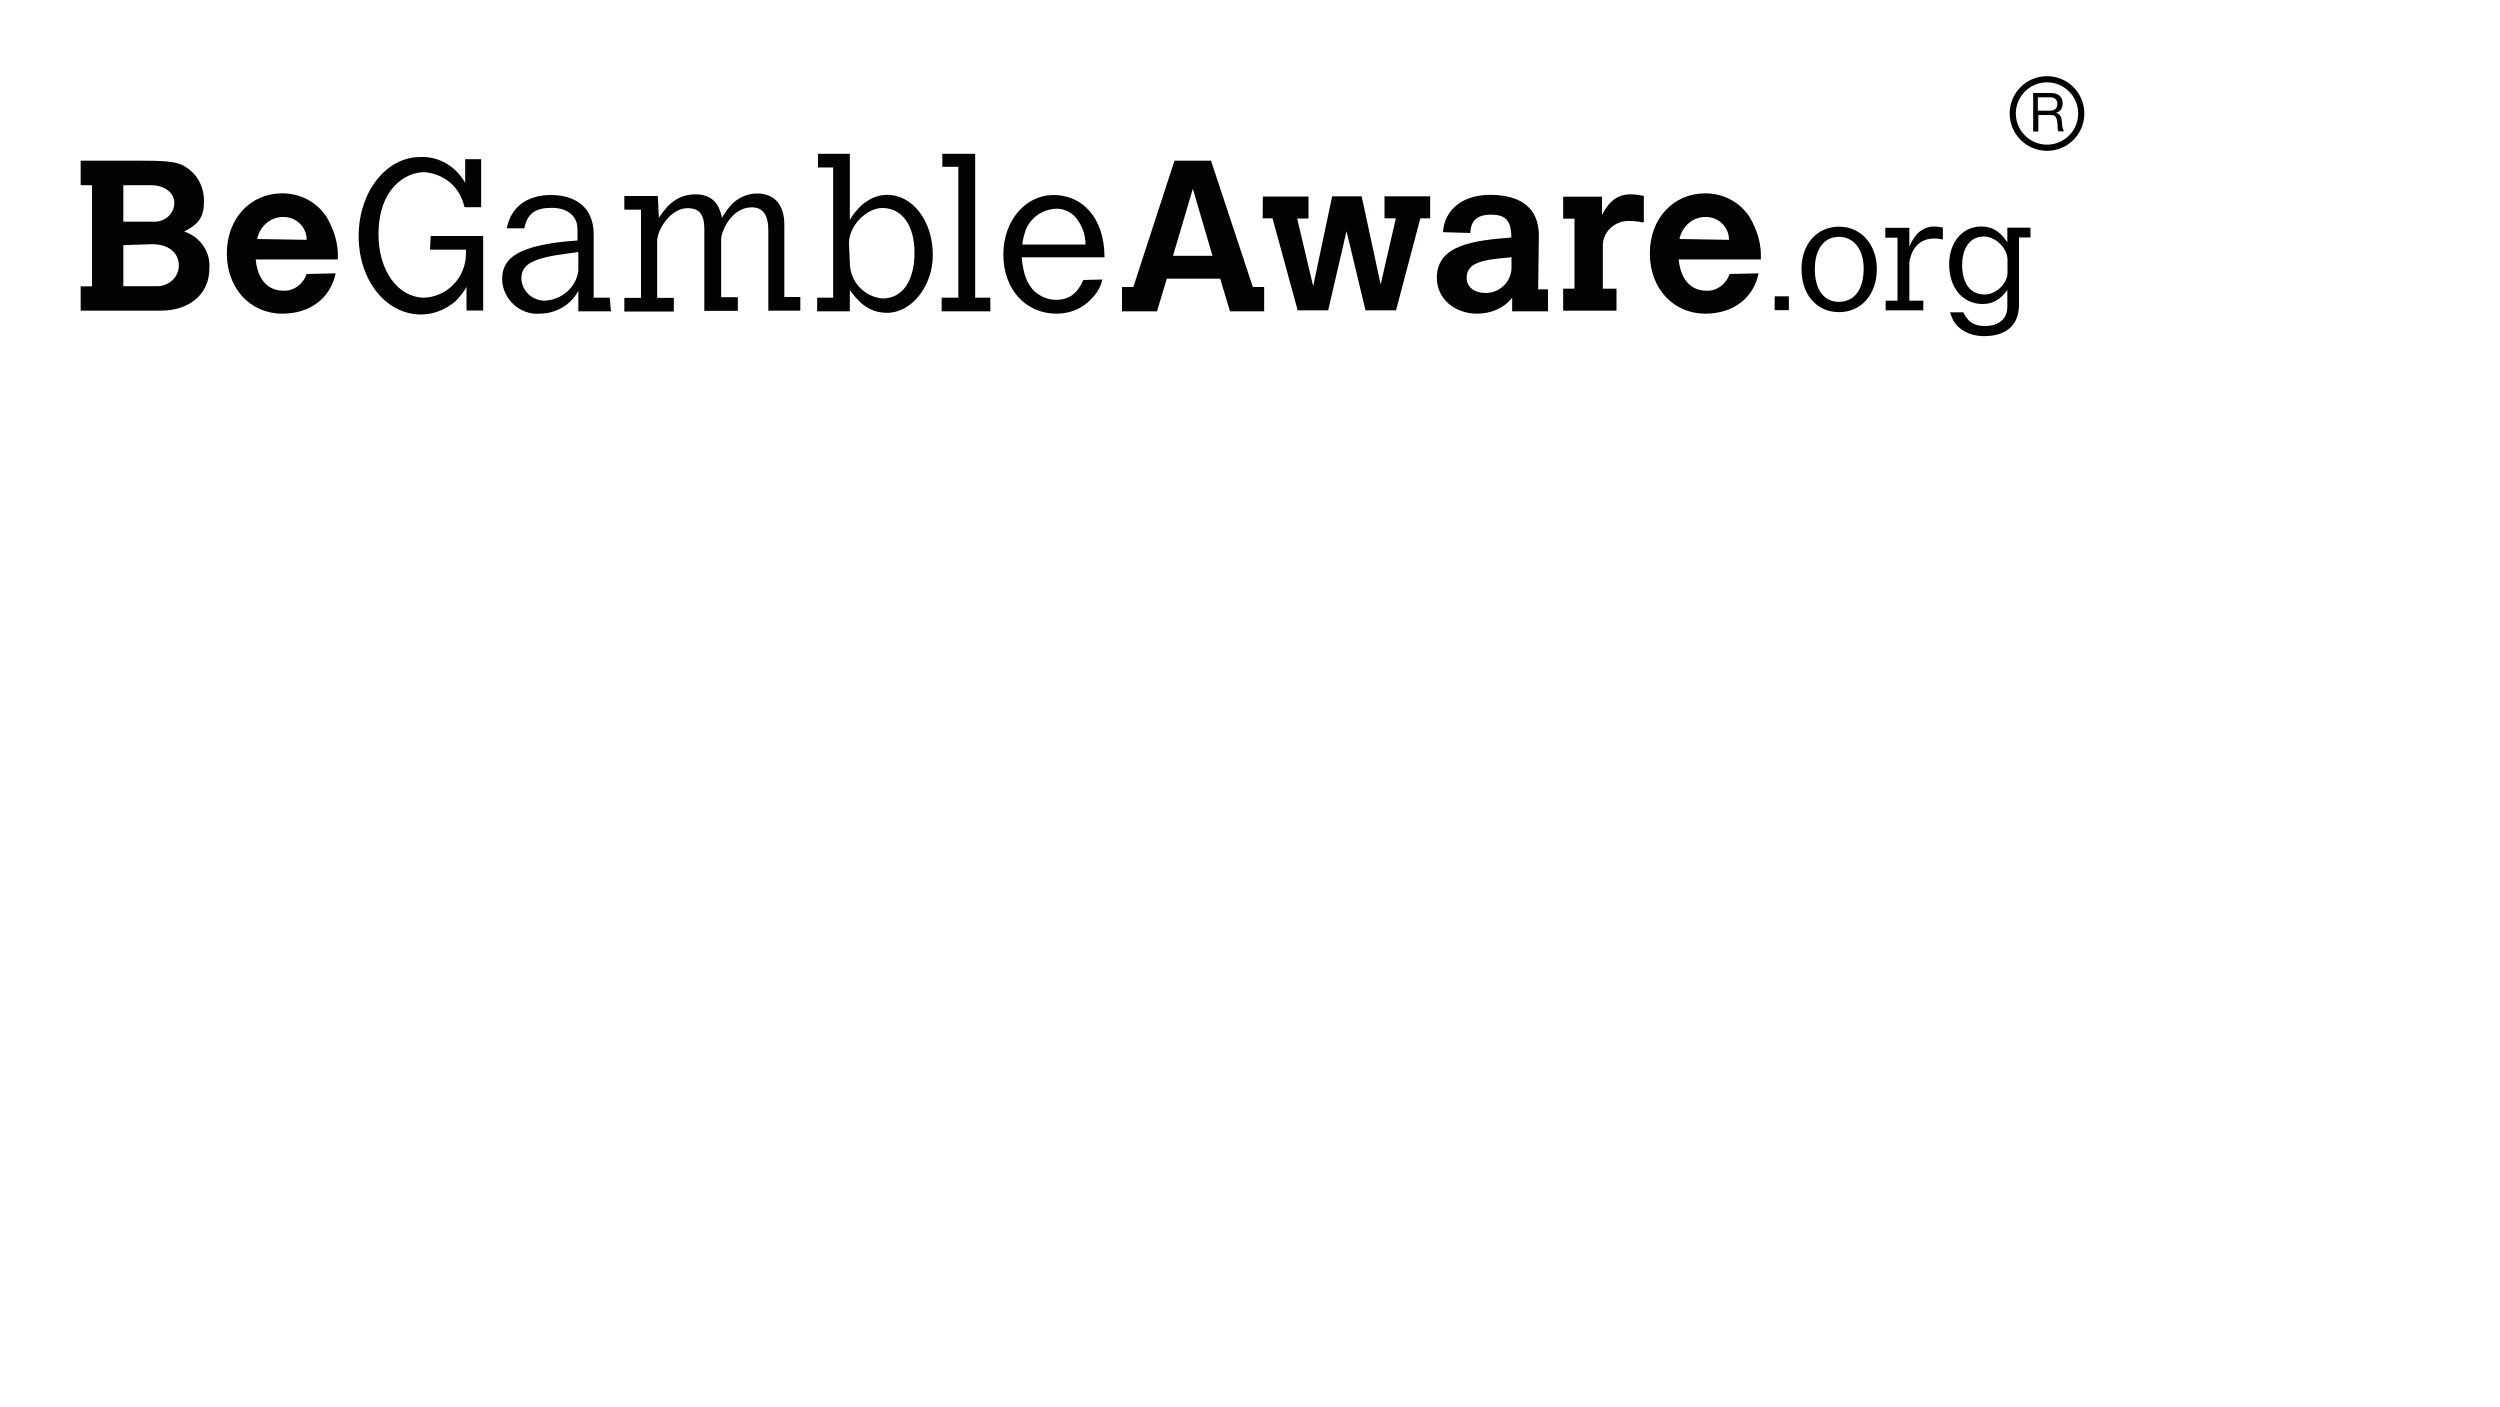 <?xml version="1.0" encoding="UTF-8"?> <!-- Generator: Adobe Illustrator 22.0.1, SVG Export Plug-In . SVG Version: 6.00 Build 0) --> <svg xmlns="http://www.w3.org/2000/svg" xmlns:xlink="http://www.w3.org/1999/xlink" id="Layer_1" x="0px" y="0px" viewBox="0 0 1500 844" style="enable-background:new 0 0 1500 844;" xml:space="preserve"> <style type="text/css"> .st0{fill:#010202;} .st1{enable-background:new ;} </style> <path class="st0" d="M48.4,96.4h34.7c15.5,0,21,0.5,25.6,2.3c8.7,4.1,13.7,12.3,13.7,21.9c0,9.1-2.7,13.7-11.9,18.3 c9.6,3.2,16,12.3,15.1,22.4c0,15.1-11.9,25.1-29.2,25.1H48.4v-14.6h6.8v-60.7h-6.8L48.4,96.4L48.4,96.4z M74,111.1V133h17.8 c6.4,0.5,12.3-4.1,12.8-10.5c0-0.5,0-0.9,0-0.9c0-5.9-5.9-10.5-14.1-10.5H74L74,111.1z M74,147.1v24.6h19.2 c7.3,0.5,13.7-4.6,14.1-11.9c0,0,0,0,0-0.5c0-7.8-6.4-12.8-16-12.8L74,147.1L74,147.1z"></path> <path class="st0" d="M201.4,164c-3.2,15.1-15.5,24.2-32,24.2c-19.2,0-33.3-15.1-33.3-36.1s14.1-36.1,33.3-36.1 c10.5,0,20.5,5,26.5,14.1c4.6,7.8,7.3,16.4,6.8,25.6h-49.3c1.8,17.8,13.2,18.7,16.4,18.7c6.4,0.5,12.3-4.1,14.1-10L201.4,164 L201.4,164z M184,143.9c0-7.8-6.4-13.7-13.7-13.7h-0.5c-7.8,0-14.1,5.9-15.5,13.2L184,143.9L184,143.9z"></path> <path class="st0" d="M258.4,141.6h31.5v44.7h-10v-14.1c-1.8,3.2-4.1,5.9-6.8,8.7c-5.9,5-13.2,7.8-20.5,7.8c-21,0-37.4-20.5-37.4-47 s16.4-47.5,37-47.5c11.4-0.5,21.5,5.9,26.9,15.5V95.5h9.6v28.8h-10c-0.9-4.1-2.7-7.8-5-11c-4.6-5.9-11.9-9.6-19.2-10 c-11,0-27.4,9.6-27.4,37.4c0,21.9,11.9,37.9,27.4,37.9c12.3-0.5,22.4-9.6,24.6-21.5c0.5-2.3,0.5-5,0.5-7.3H258L258.4,141.6 L258.4,141.6z"></path> <path class="st0" d="M366.6,186.8H347v-12.3c-4.6,8.7-13.7,13.7-23.3,13.7c-11.4,0.9-21.5-8.2-22.4-19.6c0-0.5,0-0.9,0-1.4 c0-13.2,11.4-19.6,38.8-22.4l6.4-0.5v-6.8c0-7.8-5.9-12.8-15.5-12.8c-9.6,0-14.6,3.2-16.4,12.3h-10.5c0.9-5.5,3.7-10.5,7.8-14.1 c5-4.1,11.9-5.9,18.3-5.9c14.1,0,26,6.4,26,23.7v37.9h9.6L366.6,186.8L366.6,186.8z M347,151.2l-6.4,0.9c-21,2.7-27.8,6.4-27.8,15.1 c0.5,7.8,6.8,13.2,14.1,13.2c10-0.5,18.7-7.8,20.1-17.8V151.2L347,151.2z"></path> <path class="st0" d="M395.3,130.7c3.2-4.6,9.1-14.1,21.9-14.1c9.1,0,14.1,4.6,16,14.1c1.8-3.2,3.7-5.9,6.4-8.7 c4.1-3.7,9.1-5.9,14.6-5.9c10.5,0,16.4,6.8,16.4,18.7v43.4h9.6v8.2h-19.2v-47.9c0-9.6-3.2-14.1-10-14.1c-11.9,0-18.3,14.1-18.3,19.2 v34.7h10v8.2h-20.1v-49.3c0-8.7-3.2-12.3-10-12.3c-10.5,0-18.3,13.2-18.3,19.6v34.2h10v8.2h-29.7v-8.2h10v-52.9h-10v-8.2h20.1 L395.3,130.7L395.3,130.7z"></path> <path class="st0" d="M490.7,92.3h19.2v39.7c2.7-5,10.5-15.1,22.4-15.1c15.5,0,27.4,16,27.4,36.1c0,18.7-12.8,34.7-27.4,34.7 c-12.3,0-18.3-8.2-22.4-13.7v12.8h-19.6v-8.2h9.6v-78.1h-9.1V92.3L490.7,92.3z M509.9,157.6c0,11.4,8.7,20.5,19.6,21.5 c11.9,0,19.2-10.5,19.2-27.4s-7.8-26.9-19.2-26.9c-10,0-20.1,11-20.1,21L509.9,157.6L509.9,157.6z"></path> <path class="st0" d="M565.5,92.3h19.6v86.3h9.1v8.2h-29.2v-8.2h10v-78.5h-9.6V92.3L565.5,92.3z"></path> <path class="st0" d="M661.4,167.7c-0.9,4.1-2.7,7.3-5.5,10.5c-5.5,6.4-13.2,10-21.9,10c-18.7,0-32-14.6-32-35.6 c0-20.1,13.2-35.6,30.1-35.6c16.9,0,30.6,13.2,30.6,37.4H613c0.9,10,3.2,16,7.8,20.5c3.7,3.2,8.2,5,12.8,5c7.8,0,12.8-3.7,16.4-11.9 L661.4,167.7L661.4,167.7z M651.3,146.7c0-6.4-2.3-12.3-6.8-17.3c-3.2-2.7-7.3-4.6-11.4-4.1c-8.7,0.5-16,6.4-18.3,14.6 c-0.5,2.3-1.4,4.6-1.4,6.8L651.3,146.7L651.3,146.7z"></path> <path class="st0" d="M704.7,96.4h21.9l25.1,75.8h6.8v14.6h-20.5l-5.9-19.6h-32l-5.9,19.6h-21v-14.6h6.8L704.7,96.4z M715.7,113.3 l-11.9,40.2h23.7L715.7,113.3z"></path> <path class="st0" d="M757.7,117.9h27.4v13.2h-6.8l9.6,40.6l11.4-53.9H817l11.4,52.9l9.1-39.7h-6.8v-13.2h27.4v13.2h-5.9l-14.6,55.2 h-18.3l-11.4-47.5l-11,47.5h-18.3l-15.1-55.2h-5.9L757.7,117.9L757.7,117.9z"></path> <path class="st0" d="M922.9,173.6h5.9v13.2h-21.5v-8.2c-5,6.4-12.8,9.6-21,9.6c-13.7,0-24.2-9.1-24.2-21.5 c0-20.1,22.8-22.4,44.7-24.2c0-10.5-3.7-13.7-12.3-13.7c-8.7,0-11.9,4.1-12.3,10.5v0.5l-16.4-0.5c0.9-13.7,11.9-22.4,28.3-22.4 c19.2,0,29.2,8.7,29.2,24.2L922.9,173.6L922.9,173.6z M906.5,154.4c-16,1.4-26.5,2.7-26.5,12.3c0,5.5,4.6,9.1,11.4,9.1 c8.2,0,15.1-6.4,15.5-14.6v-0.5v-6.4H906.5z"></path> <path class="st0" d="M961.2,128.9c4.6-8.7,9.6-12.3,17.3-12.3c2.7,0,5,0.5,7.8,0.9v16c-2.7-0.5-5.5-0.9-8.2-0.9 c-8.7-0.5-16,5.9-16.4,14.1v26.5h8.2v13.2h-32v-13.2h6.8v-42h-6.8v-13.2h23.3V128.9z"></path> <path class="st0" d="M1055.2,164c-3.2,15.1-15.5,24.2-32,24.2c-19.2,0-33.3-15.1-33.3-36.1s14.1-36.1,33.3-36.1 c10.5,0,20.5,5,26.5,14.1c4.6,7.8,7.3,16.4,6.8,25.6h-49.3c1.8,17.8,13.2,18.7,16.4,18.7c6.4,0.5,12.3-4.1,14.1-10L1055.2,164 L1055.2,164z M1037.4,143.9c0-7.8-6.4-13.7-13.7-13.7h-0.5c-7.8,0-14.1,5.9-15.5,13.2L1037.4,143.9L1037.4,143.9z"></path> <g class="st1"> <path class="st0" d="M1230.5,55.8c2.2,0,3.9,0.5,5.2,1.6c1.2,1.1,1.9,2.6,1.9,4.4c0,1.4-0.3,2.6-0.9,3.7c-0.6,1.1-1.7,1.8-3.1,2.2 v0.1c0.7,0.1,1.2,0.3,1.6,0.6c0.4,0.3,0.8,0.7,1,1.1c0.2,0.4,0.4,0.9,0.6,1.4c0.1,0.5,0.2,1.1,0.3,1.6c0,0.6,0.1,1.1,0.1,1.7 c0,0.6,0.1,1.2,0.2,1.7c0.1,0.6,0.2,1.1,0.4,1.6c0.2,0.5,0.4,1,0.7,1.3h-3.4c-0.2-0.2-0.4-0.6-0.4-1c-0.1-0.4-0.1-0.9-0.1-1.4 c0-0.5,0-1-0.1-1.6c0-0.6-0.1-1.2-0.2-1.7c-0.1-0.6-0.2-1.1-0.3-1.6c-0.1-0.5-0.3-0.9-0.6-1.3c-0.3-0.4-0.6-0.7-1.1-0.9 c-0.5-0.2-1.1-0.3-1.8-0.3h-7.5v9.9h-3.1V55.8H1230.5z M1231.1,66.3c0.6-0.1,1.2-0.3,1.7-0.6c0.5-0.3,0.9-0.7,1.2-1.3 c0.3-0.5,0.4-1.2,0.4-2.1c0-1.2-0.3-2.1-1-2.8c-0.6-0.7-1.7-1.1-3.1-1.1h-7.6v8h6.4C1229.8,66.4,1230.5,66.4,1231.1,66.3z"></path> </g> <g> <path class="st0" d="M1228.2,90.5c-12.3,0-22.4-10-22.4-22.4s10-22.4,22.4-22.4s22.4,10,22.4,22.4S1240.6,90.5,1228.2,90.5z M1228.2,49.4c-10.3,0-18.7,8.4-18.7,18.7s8.4,18.7,18.7,18.7s18.7-8.4,18.7-18.7S1238.5,49.4,1228.2,49.4z"></path> </g> <g> <path d="M1064.8,177.8h8.5v8.3h-8.5V177.8z"></path> <path d="M1080.9,161.4c0-15,9.3-25.4,22.6-25.4c13.1,0,22.6,10.7,22.6,25.4c0,15.3-9.4,25.9-22.8,25.9 C1090,187.2,1080.9,176.8,1080.9,161.4z M1103.3,181.1c9.4,0,14.9-7.5,14.9-19.9c0-11.6-5.9-19.1-14.9-19.1 c-8.9,0-14.4,7.4-14.4,19.4C1088.9,173.8,1094.3,181.1,1103.3,181.1z"></path> <path d="M1145.5,148.1c2.4-5.1,3.7-6.7,5.9-8.8c2.6-2.2,5.8-3.4,9-3.4c1.2,0,2.8,0.2,5.3,0.6v7.2c-2.5-0.5-3.9-0.6-5.2-0.6 c-13.4,0-14.9,13.8-14.9,14.6v22.7h8.4v5.8h-22.6v-5.8h7.1v-37.8h-7.3v-5.9h14.4V148.1z"></path> <path d="M1204.4,174c-4.5,6.3-9.4,8.4-14.9,8.4c-11.8,0-20-9.7-20-23.8c0-13.3,8-22.7,19.2-22.7c9.1,0,13.1,5.8,15.7,9.5v-8.8h13.9 v5.9h-6.9v40.5c0,11.9-7.6,18.7-21,18.7c-8.2,0-15.1-3.6-18.4-9.4c-0.6-1.2-1.2-2.4-2-4.9h8c2.9,6,6.4,8.2,13,8.2 c8.3,0,13.4-4.3,13.4-11.5V174z M1204.4,155c0-5.4-6.6-13.1-14.1-13.1c-8.1,0-13,6.6-13,17.3c0,10.9,5,17.5,13.5,17.5 c7.2,0,13.7-7.1,13.7-12.8V155z"></path> </g> </svg> 